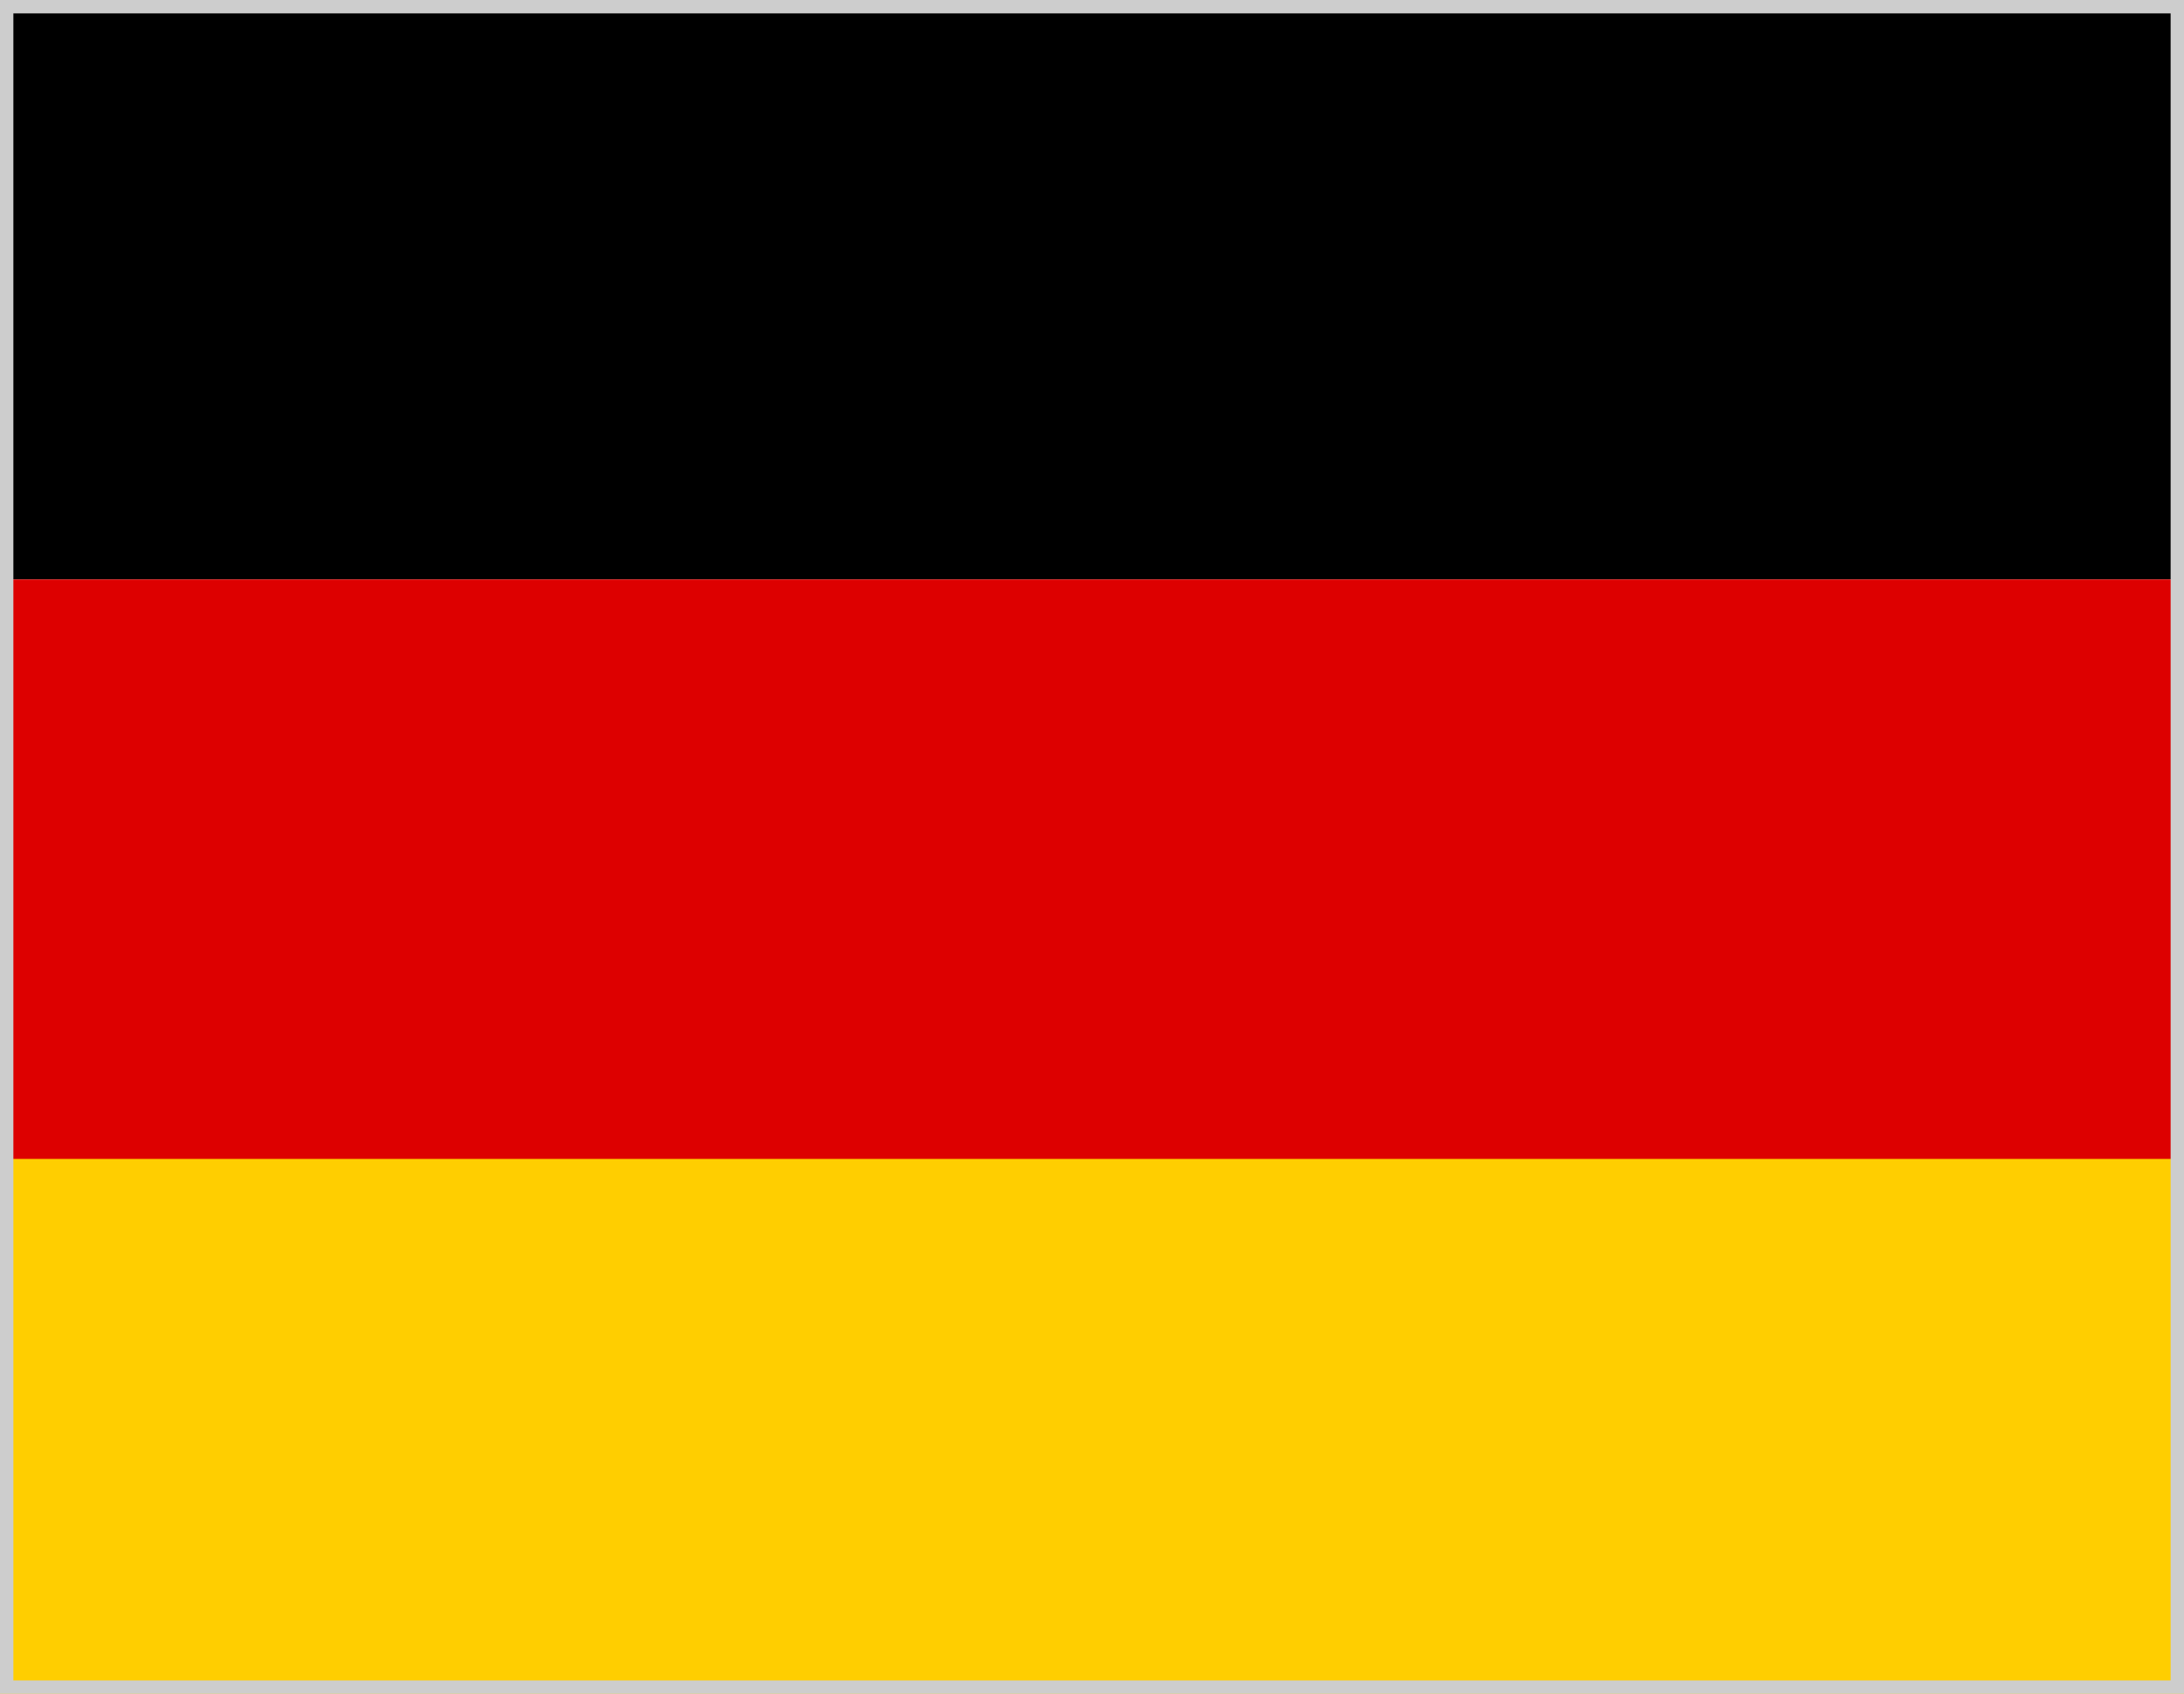 <svg width="49" height="38" viewBox="0 0 49 38" fill="none" xmlns="http://www.w3.org/2000/svg">
<rect width="49" height="13" fill="black"/>
<rect y="25" width="49" height="13" fill="#FFCE00"/>
<rect y="13" width="49" height="13" fill="#DD0000"/>
<rect x="0.15" y="0.15" width="48.7" height="37.7" stroke="#CDCDCD" stroke-width="0.3"/>
</svg>
